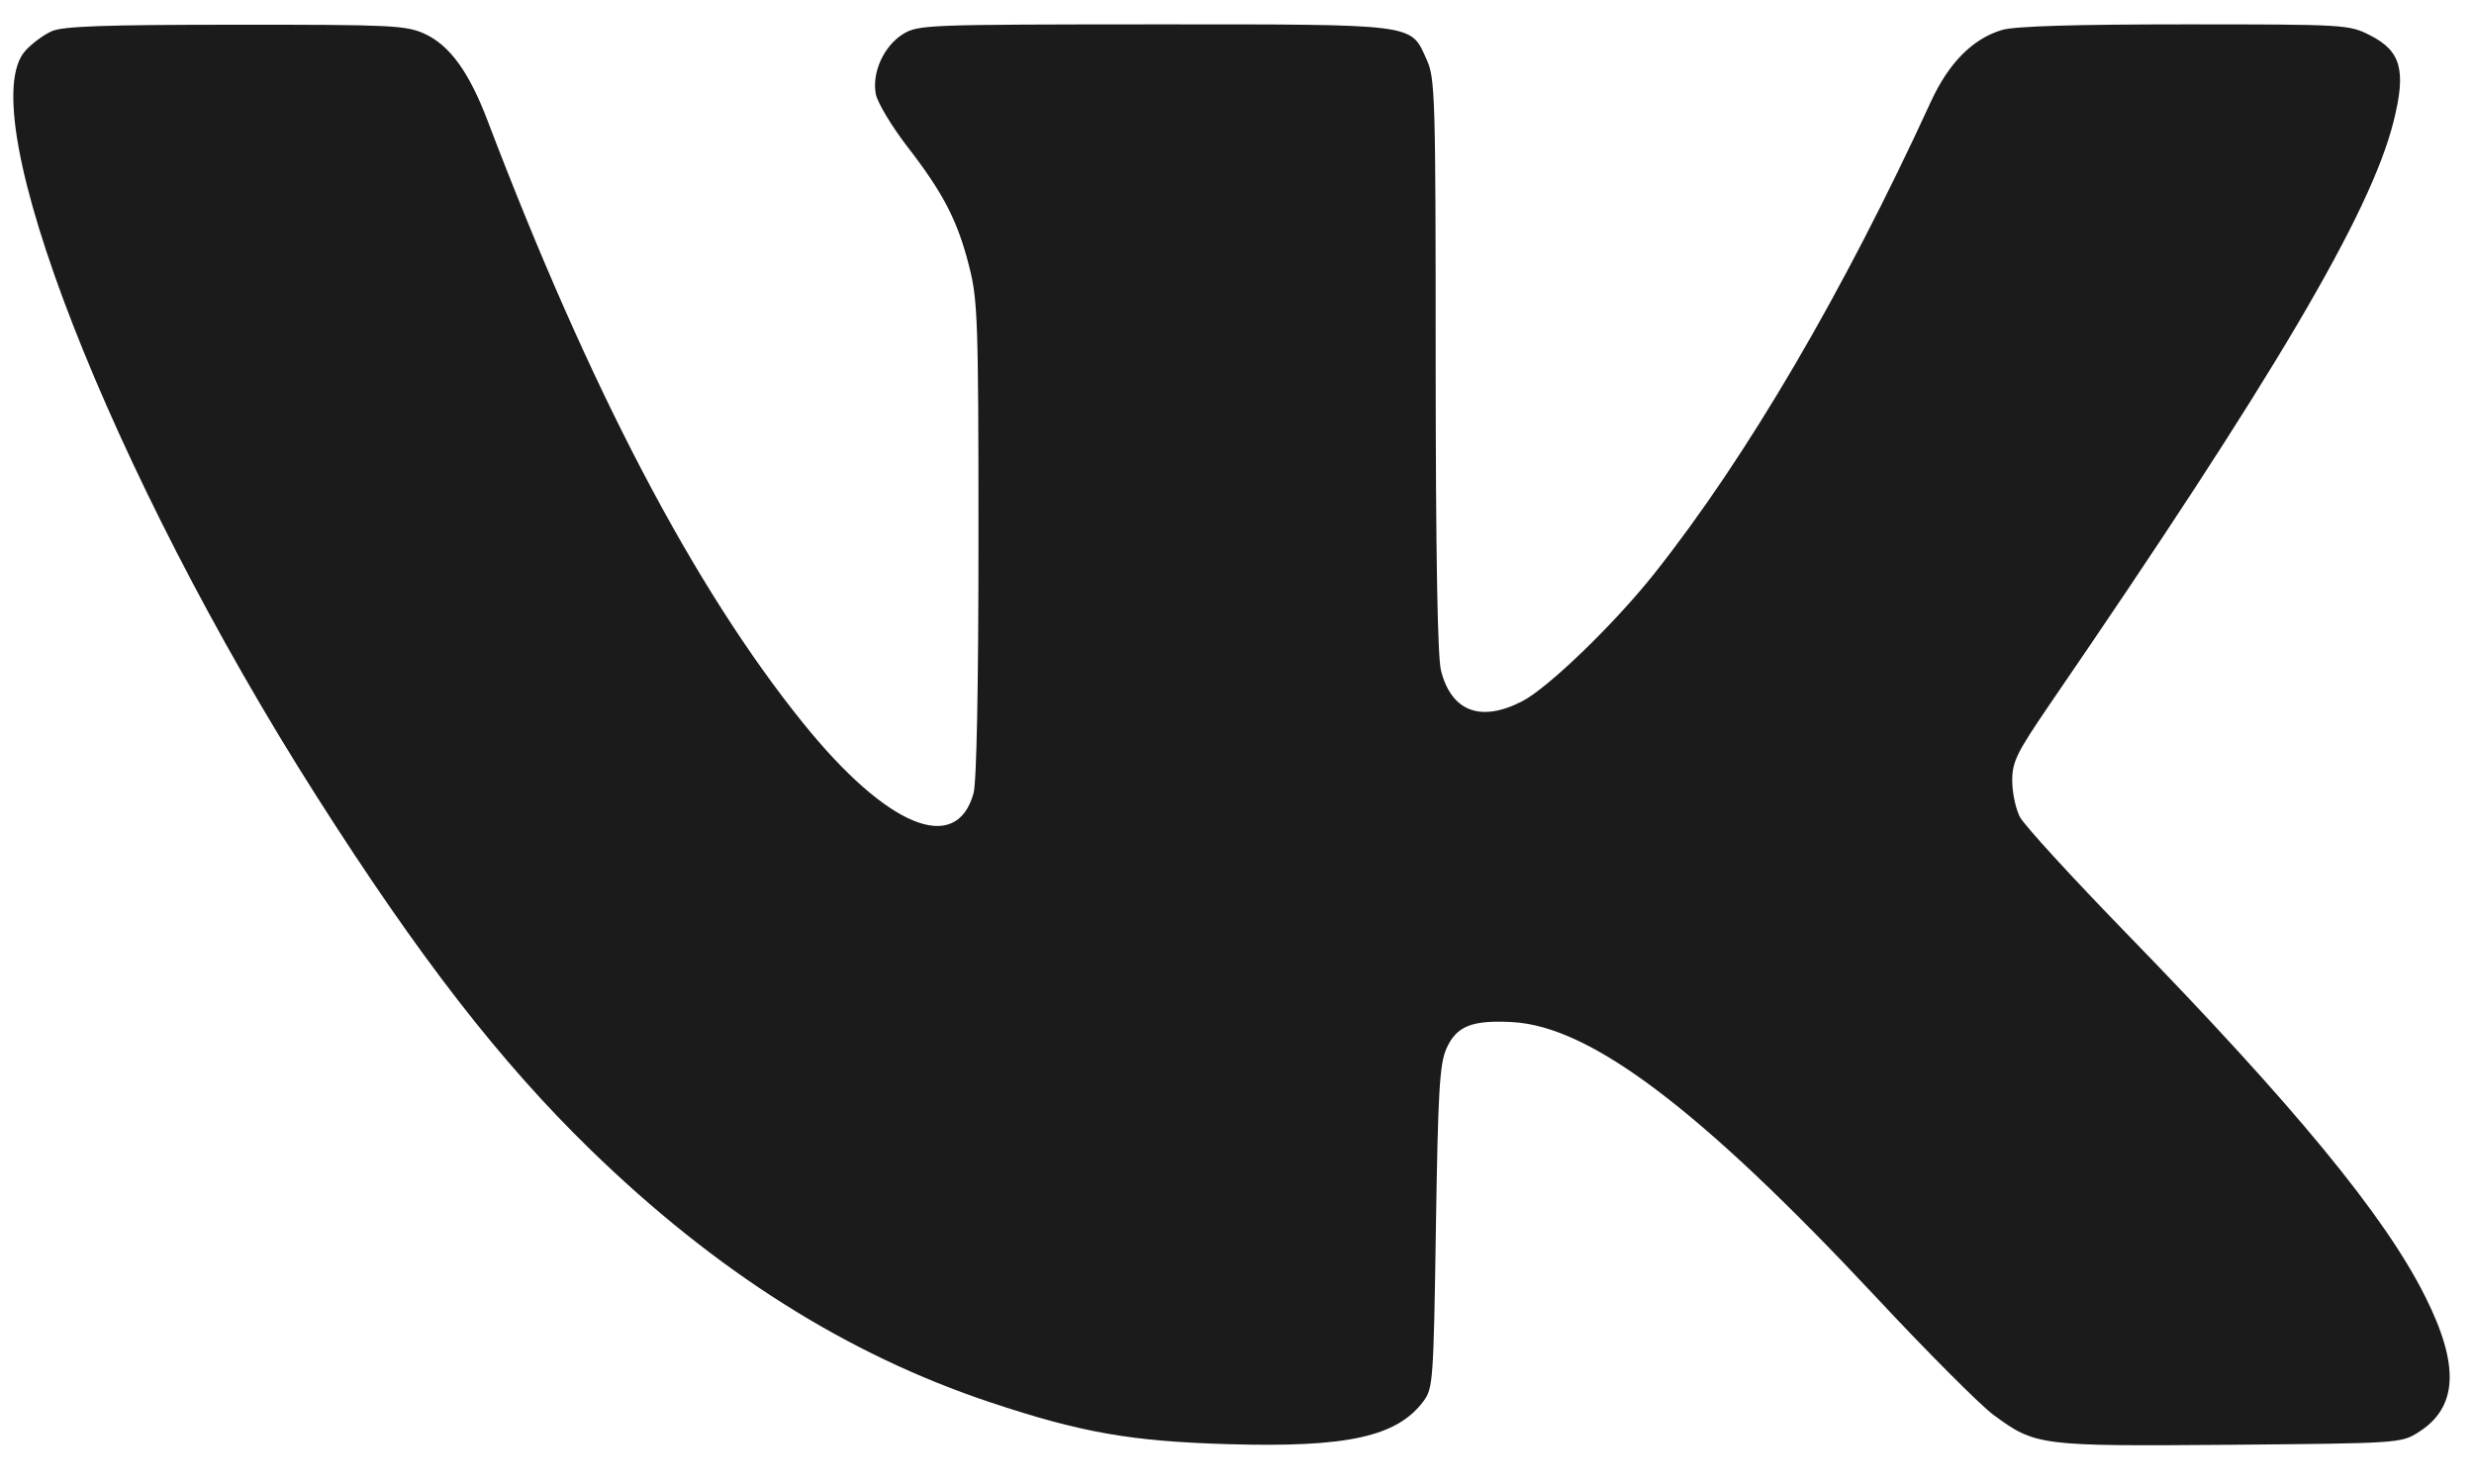 <?xml version="1.0" encoding="UTF-8"?> <svg xmlns="http://www.w3.org/2000/svg" width="20" height="12" viewBox="0 0 20 12" fill="none"> <path fill-rule="evenodd" clip-rule="evenodd" d="M0.419 0.252C0.355 0.28 0.26 0.35 0.207 0.408C-0.245 0.898 0.897 3.827 2.558 6.437C3.387 7.74 4.042 8.585 4.776 9.299C5.788 10.284 6.849 10.954 8.007 11.34C8.743 11.585 9.142 11.655 9.932 11.678C10.891 11.706 11.294 11.617 11.507 11.331C11.585 11.227 11.589 11.167 11.608 9.923C11.625 8.822 11.638 8.602 11.693 8.479C11.774 8.297 11.898 8.247 12.227 8.265C12.86 8.3 13.749 8.973 15.169 10.492C15.585 10.938 16.011 11.364 16.114 11.44C16.456 11.692 16.485 11.695 18.024 11.683C19.384 11.671 19.409 11.67 19.547 11.584C19.869 11.383 19.887 11.045 19.605 10.483C19.277 9.828 18.548 8.942 17.183 7.54C16.747 7.091 16.362 6.671 16.329 6.606C16.295 6.541 16.267 6.409 16.267 6.313C16.267 6.158 16.302 6.088 16.578 5.684C18.383 3.05 19.163 1.726 19.349 0.985C19.454 0.569 19.411 0.412 19.157 0.284C18.989 0.199 18.958 0.197 17.66 0.197C16.765 0.197 16.286 0.212 16.185 0.242C15.947 0.313 15.753 0.509 15.609 0.823C14.903 2.361 14.126 3.688 13.377 4.634C13.052 5.044 12.513 5.565 12.303 5.672C11.969 5.843 11.733 5.753 11.649 5.422C11.621 5.31 11.607 4.492 11.606 2.947C11.606 0.765 11.602 0.632 11.532 0.479C11.401 0.189 11.466 0.197 9.327 0.197C7.491 0.198 7.424 0.2 7.301 0.275C7.146 0.37 7.047 0.586 7.08 0.76C7.093 0.829 7.208 1.021 7.336 1.187C7.628 1.565 7.741 1.784 7.835 2.155C7.904 2.424 7.91 2.594 7.91 4.359C7.91 5.556 7.895 6.325 7.87 6.415C7.73 6.918 7.171 6.688 6.494 5.849C5.609 4.752 4.769 3.149 3.944 0.982C3.792 0.581 3.636 0.366 3.43 0.272C3.281 0.205 3.164 0.199 1.902 0.2C0.847 0.2 0.508 0.212 0.419 0.252Z" fill="#1B1B1B"></path> </svg> 